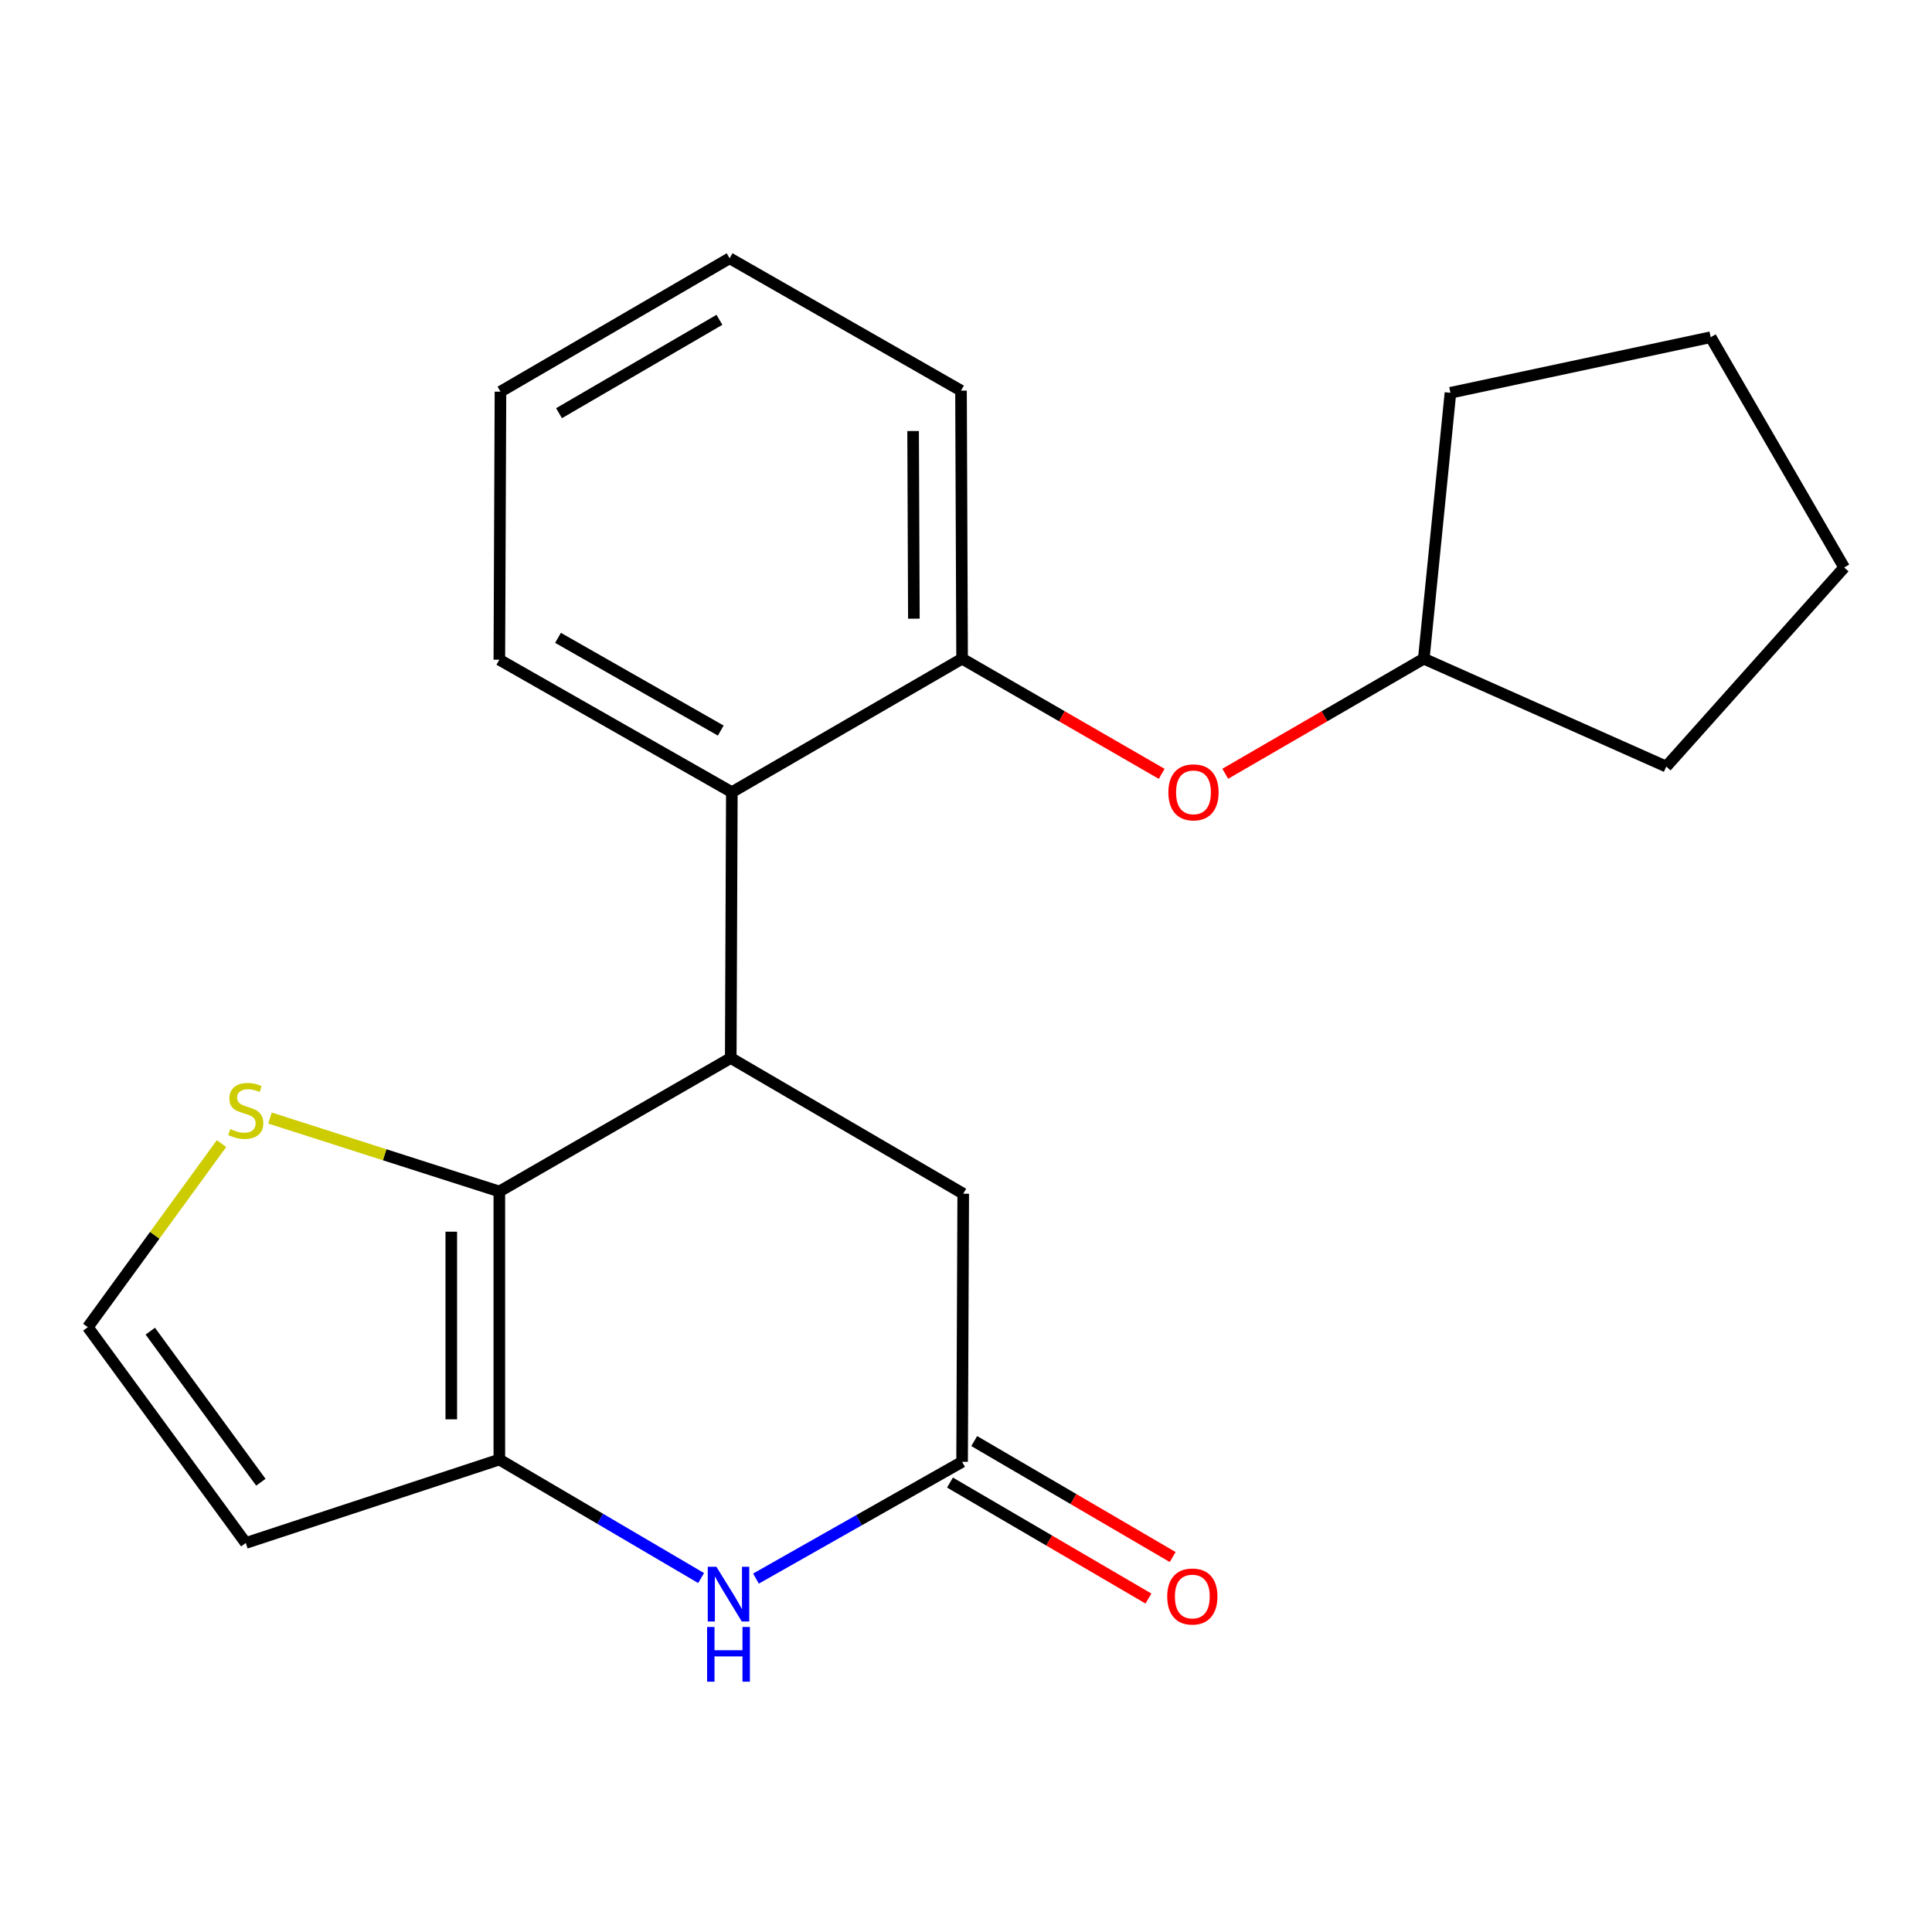 <?xml version='1.0' encoding='iso-8859-1'?>
<svg version='1.1' baseProfile='full'
              xmlns='http://www.w3.org/2000/svg'
                      xmlns:rdkit='http://www.rdkit.org/xml'
                      xmlns:xlink='http://www.w3.org/1999/xlink'
                  xml:space='preserve'
width='1000px' height='1000px' viewBox='0 0 1000 1000'>
<!-- END OF HEADER -->
<rect style='opacity:1.0;fill:#FFFFFF;stroke:none' width='1000' height='1000' x='0' y='0'> </rect>
<path class='bond-0' d='M 258.458,616.71 L 258.458,755.46' style='fill:none;fill-rule:evenodd;stroke:#000000;stroke-width:6px;stroke-linecap:butt;stroke-linejoin:miter;stroke-opacity:1' />
<path class='bond-0' d='M 233.583,637.522 L 233.583,734.648' style='fill:none;fill-rule:evenodd;stroke:#000000;stroke-width:6px;stroke-linecap:butt;stroke-linejoin:miter;stroke-opacity:1' />
<path class='bond-1' d='M 258.458,616.71 L 378.234,547.625' style='fill:none;fill-rule:evenodd;stroke:#000000;stroke-width:6px;stroke-linecap:butt;stroke-linejoin:miter;stroke-opacity:1' />
<path class='bond-5' d='M 258.458,616.71 L 199.098,597.702' style='fill:none;fill-rule:evenodd;stroke:#000000;stroke-width:6px;stroke-linecap:butt;stroke-linejoin:miter;stroke-opacity:1' />
<path class='bond-5' d='M 199.098,597.702 L 139.737,578.695' style='fill:none;fill-rule:evenodd;stroke:#CCCC00;stroke-width:6px;stroke-linecap:butt;stroke-linejoin:miter;stroke-opacity:1' />
<path class='bond-2' d='M 258.458,755.46 L 310.676,786.129' style='fill:none;fill-rule:evenodd;stroke:#000000;stroke-width:6px;stroke-linecap:butt;stroke-linejoin:miter;stroke-opacity:1' />
<path class='bond-2' d='M 310.676,786.129 L 362.894,816.798' style='fill:none;fill-rule:evenodd;stroke:#0000FF;stroke-width:6px;stroke-linecap:butt;stroke-linejoin:miter;stroke-opacity:1' />
<path class='bond-7' d='M 258.458,755.46 L 127.212,798.647' style='fill:none;fill-rule:evenodd;stroke:#000000;stroke-width:6px;stroke-linecap:butt;stroke-linejoin:miter;stroke-opacity:1' />
<path class='bond-4' d='M 378.234,547.625 L 378.801,410.035' style='fill:none;fill-rule:evenodd;stroke:#000000;stroke-width:6px;stroke-linecap:butt;stroke-linejoin:miter;stroke-opacity:1' />
<path class='bond-8' d='M 378.234,547.625 L 498.563,617.871' style='fill:none;fill-rule:evenodd;stroke:#000000;stroke-width:6px;stroke-linecap:butt;stroke-linejoin:miter;stroke-opacity:1' />
<path class='bond-22' d='M 391.287,817.074 L 444.635,786.854' style='fill:none;fill-rule:evenodd;stroke:#0000FF;stroke-width:6px;stroke-linecap:butt;stroke-linejoin:miter;stroke-opacity:1' />
<path class='bond-22' d='M 444.635,786.854 L 497.982,756.635' style='fill:none;fill-rule:evenodd;stroke:#000000;stroke-width:6px;stroke-linecap:butt;stroke-linejoin:miter;stroke-opacity:1' />
<path class='bond-3' d='M 497.982,756.635 L 498.563,617.871' style='fill:none;fill-rule:evenodd;stroke:#000000;stroke-width:6px;stroke-linecap:butt;stroke-linejoin:miter;stroke-opacity:1' />
<path class='bond-11' d='M 491.707,767.373 L 543.066,797.386' style='fill:none;fill-rule:evenodd;stroke:#000000;stroke-width:6px;stroke-linecap:butt;stroke-linejoin:miter;stroke-opacity:1' />
<path class='bond-11' d='M 543.066,797.386 L 594.424,827.398' style='fill:none;fill-rule:evenodd;stroke:#FF0000;stroke-width:6px;stroke-linecap:butt;stroke-linejoin:miter;stroke-opacity:1' />
<path class='bond-11' d='M 504.258,745.896 L 555.616,775.908' style='fill:none;fill-rule:evenodd;stroke:#000000;stroke-width:6px;stroke-linecap:butt;stroke-linejoin:miter;stroke-opacity:1' />
<path class='bond-11' d='M 555.616,775.908 L 606.975,805.921' style='fill:none;fill-rule:evenodd;stroke:#FF0000;stroke-width:6px;stroke-linecap:butt;stroke-linejoin:miter;stroke-opacity:1' />
<path class='bond-6' d='M 378.801,410.035 L 497.982,340.937' style='fill:none;fill-rule:evenodd;stroke:#000000;stroke-width:6px;stroke-linecap:butt;stroke-linejoin:miter;stroke-opacity:1' />
<path class='bond-13' d='M 378.801,410.035 L 258.458,341.476' style='fill:none;fill-rule:evenodd;stroke:#000000;stroke-width:6px;stroke-linecap:butt;stroke-linejoin:miter;stroke-opacity:1' />
<path class='bond-13' d='M 373.063,378.137 L 288.823,330.146' style='fill:none;fill-rule:evenodd;stroke:#000000;stroke-width:6px;stroke-linecap:butt;stroke-linejoin:miter;stroke-opacity:1' />
<path class='bond-9' d='M 114.66,591.918 L 80.057,639.43' style='fill:none;fill-rule:evenodd;stroke:#CCCC00;stroke-width:6px;stroke-linecap:butt;stroke-linejoin:miter;stroke-opacity:1' />
<path class='bond-9' d='M 80.057,639.43 L 45.455,686.942' style='fill:none;fill-rule:evenodd;stroke:#000000;stroke-width:6px;stroke-linecap:butt;stroke-linejoin:miter;stroke-opacity:1' />
<path class='bond-10' d='M 497.982,340.937 L 549.635,370.739' style='fill:none;fill-rule:evenodd;stroke:#000000;stroke-width:6px;stroke-linecap:butt;stroke-linejoin:miter;stroke-opacity:1' />
<path class='bond-10' d='M 549.635,370.739 L 601.288,400.54' style='fill:none;fill-rule:evenodd;stroke:#FF0000;stroke-width:6px;stroke-linecap:butt;stroke-linejoin:miter;stroke-opacity:1' />
<path class='bond-14' d='M 497.982,340.937 L 497.416,202.186' style='fill:none;fill-rule:evenodd;stroke:#000000;stroke-width:6px;stroke-linecap:butt;stroke-linejoin:miter;stroke-opacity:1' />
<path class='bond-14' d='M 473.022,320.226 L 472.625,223.1' style='fill:none;fill-rule:evenodd;stroke:#000000;stroke-width:6px;stroke-linecap:butt;stroke-linejoin:miter;stroke-opacity:1' />
<path class='bond-21' d='M 127.212,798.647 L 45.455,686.942' style='fill:none;fill-rule:evenodd;stroke:#000000;stroke-width:6px;stroke-linecap:butt;stroke-linejoin:miter;stroke-opacity:1' />
<path class='bond-21' d='M 135.022,767.199 L 77.792,689.006' style='fill:none;fill-rule:evenodd;stroke:#000000;stroke-width:6px;stroke-linecap:butt;stroke-linejoin:miter;stroke-opacity:1' />
<path class='bond-12' d='M 634.189,400.503 L 685.571,370.72' style='fill:none;fill-rule:evenodd;stroke:#FF0000;stroke-width:6px;stroke-linecap:butt;stroke-linejoin:miter;stroke-opacity:1' />
<path class='bond-12' d='M 685.571,370.72 L 736.953,340.937' style='fill:none;fill-rule:evenodd;stroke:#000000;stroke-width:6px;stroke-linecap:butt;stroke-linejoin:miter;stroke-opacity:1' />
<path class='bond-15' d='M 736.953,340.937 L 862.451,396.768' style='fill:none;fill-rule:evenodd;stroke:#000000;stroke-width:6px;stroke-linecap:butt;stroke-linejoin:miter;stroke-opacity:1' />
<path class='bond-16' d='M 736.953,340.937 L 750.746,203.306' style='fill:none;fill-rule:evenodd;stroke:#000000;stroke-width:6px;stroke-linecap:butt;stroke-linejoin:miter;stroke-opacity:1' />
<path class='bond-17' d='M 258.458,341.476 L 259.039,202.725' style='fill:none;fill-rule:evenodd;stroke:#000000;stroke-width:6px;stroke-linecap:butt;stroke-linejoin:miter;stroke-opacity:1' />
<path class='bond-18' d='M 497.416,202.186 L 377.654,133.682' style='fill:none;fill-rule:evenodd;stroke:#000000;stroke-width:6px;stroke-linecap:butt;stroke-linejoin:miter;stroke-opacity:1' />
<path class='bond-20' d='M 862.451,396.768 L 954.545,293.728' style='fill:none;fill-rule:evenodd;stroke:#000000;stroke-width:6px;stroke-linecap:butt;stroke-linejoin:miter;stroke-opacity:1' />
<path class='bond-19' d='M 750.746,203.306 L 885.447,174.547' style='fill:none;fill-rule:evenodd;stroke:#000000;stroke-width:6px;stroke-linecap:butt;stroke-linejoin:miter;stroke-opacity:1' />
<path class='bond-23' d='M 259.039,202.725 L 377.654,133.682' style='fill:none;fill-rule:evenodd;stroke:#000000;stroke-width:6px;stroke-linecap:butt;stroke-linejoin:miter;stroke-opacity:1' />
<path class='bond-23' d='M 289.345,213.867 L 372.375,165.537' style='fill:none;fill-rule:evenodd;stroke:#000000;stroke-width:6px;stroke-linecap:butt;stroke-linejoin:miter;stroke-opacity:1' />
<path class='bond-24' d='M 885.447,174.547 L 954.545,293.728' style='fill:none;fill-rule:evenodd;stroke:#000000;stroke-width:6px;stroke-linecap:butt;stroke-linejoin:miter;stroke-opacity:1' />
<path  class='atom-3' d='M 370.813 810.965
L 380.093 825.965
Q 381.013 827.445, 382.493 830.125
Q 383.973 832.805, 384.053 832.965
L 384.053 810.965
L 387.813 810.965
L 387.813 839.285
L 383.933 839.285
L 373.973 822.885
Q 372.813 820.965, 371.573 818.765
Q 370.373 816.565, 370.013 815.885
L 370.013 839.285
L 366.333 839.285
L 366.333 810.965
L 370.813 810.965
' fill='#0000FF'/>
<path  class='atom-3' d='M 365.993 842.117
L 369.833 842.117
L 369.833 854.157
L 384.313 854.157
L 384.313 842.117
L 388.153 842.117
L 388.153 870.437
L 384.313 870.437
L 384.313 857.357
L 369.833 857.357
L 369.833 870.437
L 365.993 870.437
L 365.993 842.117
' fill='#0000FF'/>
<path  class='atom-6' d='M 119.212 584.404
Q 119.532 584.524, 120.852 585.084
Q 122.172 585.644, 123.612 586.004
Q 125.092 586.324, 126.532 586.324
Q 129.212 586.324, 130.772 585.044
Q 132.332 583.724, 132.332 581.444
Q 132.332 579.884, 131.532 578.924
Q 130.772 577.964, 129.572 577.444
Q 128.372 576.924, 126.372 576.324
Q 123.852 575.564, 122.332 574.844
Q 120.852 574.124, 119.772 572.604
Q 118.732 571.084, 118.732 568.524
Q 118.732 564.964, 121.132 562.764
Q 123.572 560.564, 128.372 560.564
Q 131.652 560.564, 135.372 562.124
L 134.452 565.204
Q 131.052 563.804, 128.492 563.804
Q 125.732 563.804, 124.212 564.964
Q 122.692 566.084, 122.732 568.044
Q 122.732 569.564, 123.492 570.484
Q 124.292 571.404, 125.412 571.924
Q 126.572 572.444, 128.492 573.044
Q 131.052 573.844, 132.572 574.644
Q 134.092 575.444, 135.172 577.084
Q 136.292 578.684, 136.292 581.444
Q 136.292 585.364, 133.652 587.484
Q 131.052 589.564, 126.692 589.564
Q 124.172 589.564, 122.252 589.004
Q 120.372 588.484, 118.132 587.564
L 119.212 584.404
' fill='#CCCC00'/>
<path  class='atom-11' d='M 604.744 410.115
Q 604.744 403.315, 608.104 399.515
Q 611.464 395.715, 617.744 395.715
Q 624.024 395.715, 627.384 399.515
Q 630.744 403.315, 630.744 410.115
Q 630.744 416.995, 627.344 420.915
Q 623.944 424.795, 617.744 424.795
Q 611.504 424.795, 608.104 420.915
Q 604.744 417.035, 604.744 410.115
M 617.744 421.595
Q 622.064 421.595, 624.384 418.715
Q 626.744 415.795, 626.744 410.115
Q 626.744 404.555, 624.384 401.755
Q 622.064 398.915, 617.744 398.915
Q 613.424 398.915, 611.064 401.715
Q 608.744 404.515, 608.744 410.115
Q 608.744 415.835, 611.064 418.715
Q 613.424 421.595, 617.744 421.595
' fill='#FF0000'/>
<path  class='atom-12' d='M 604.15 826.352
Q 604.15 819.552, 607.51 815.752
Q 610.87 811.952, 617.15 811.952
Q 623.43 811.952, 626.79 815.752
Q 630.15 819.552, 630.15 826.352
Q 630.15 833.232, 626.75 837.152
Q 623.35 841.032, 617.15 841.032
Q 610.91 841.032, 607.51 837.152
Q 604.15 833.272, 604.15 826.352
M 617.15 837.832
Q 621.47 837.832, 623.79 834.952
Q 626.15 832.032, 626.15 826.352
Q 626.15 820.792, 623.79 817.992
Q 621.47 815.152, 617.15 815.152
Q 612.83 815.152, 610.47 817.952
Q 608.15 820.752, 608.15 826.352
Q 608.15 832.072, 610.47 834.952
Q 612.83 837.832, 617.15 837.832
' fill='#FF0000'/>
</svg>
